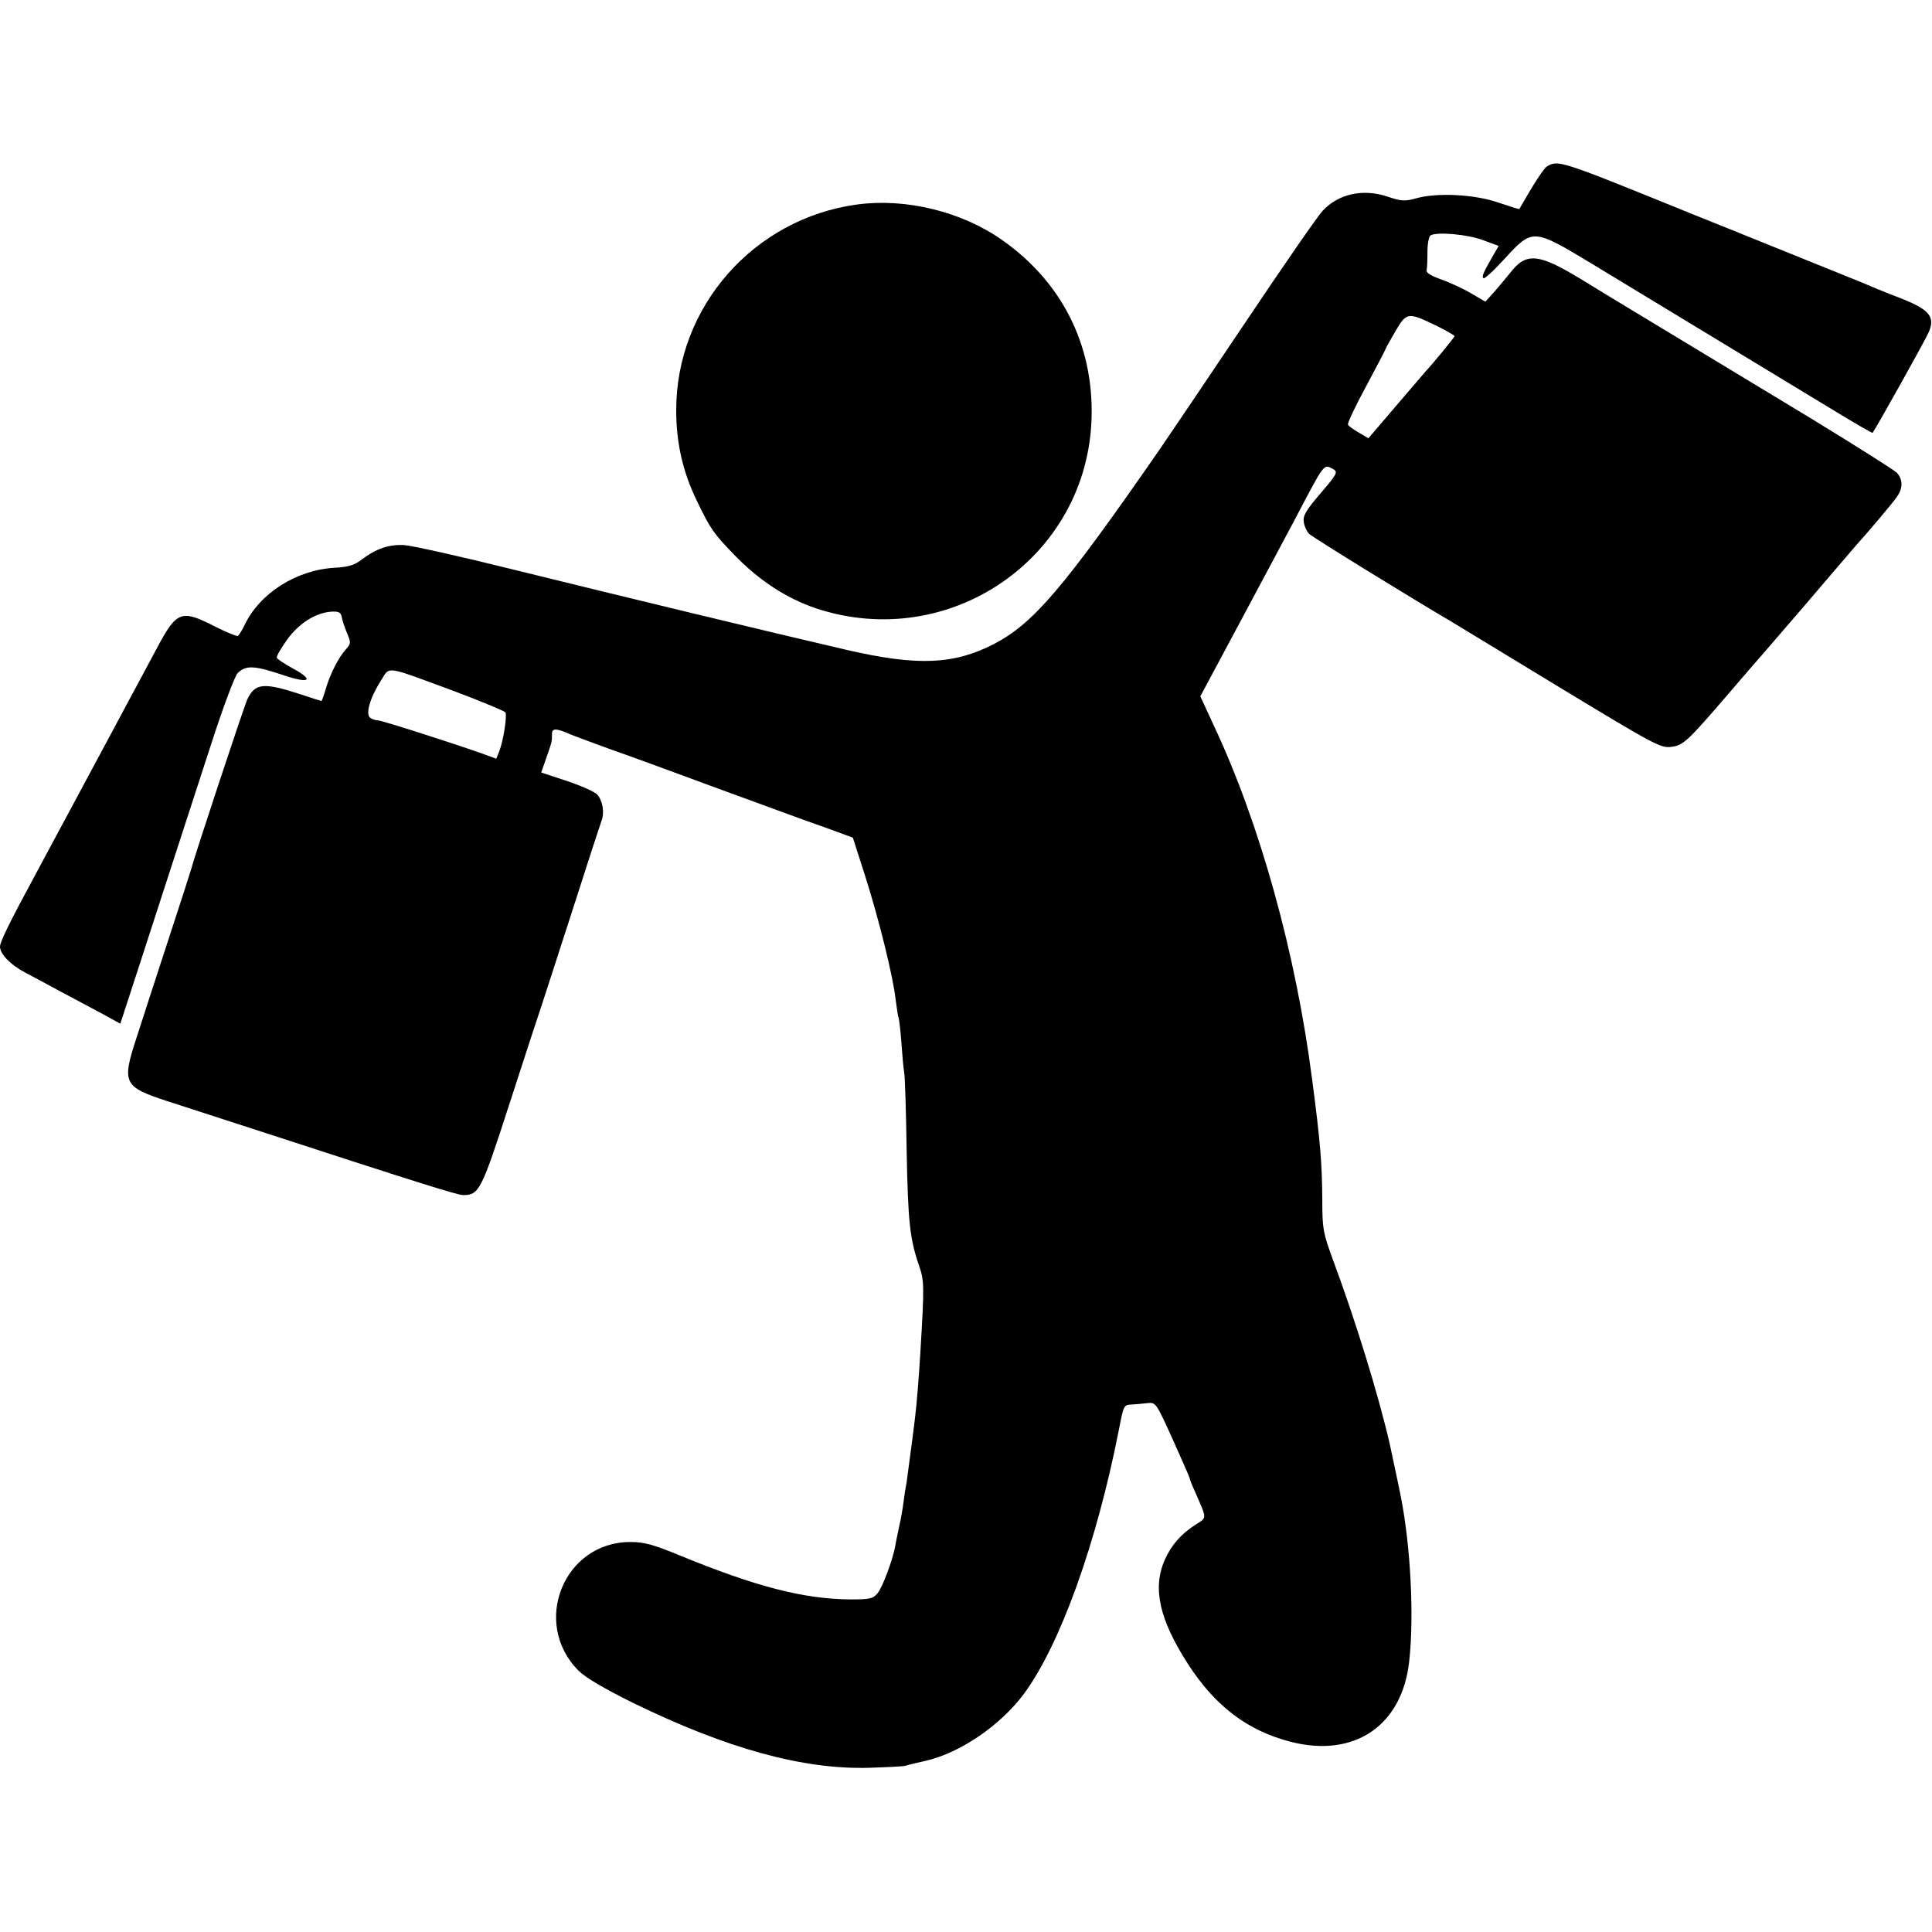 <?xml version="1.0" standalone="no"?>
<!DOCTYPE svg PUBLIC "-//W3C//DTD SVG 20010904//EN"
 "http://www.w3.org/TR/2001/REC-SVG-20010904/DTD/svg10.dtd">
<svg version="1.0" xmlns="http://www.w3.org/2000/svg"
 width="700pt" height="700pt" viewBox="0 0 700 700"
 preserveAspectRatio="xMidYMid meet">
<g transform="translate(0,700) scale(0.1,-0.1)"
fill="#000000" stroke="none">
<path d="M5605 6397 c-11 -6 -47 -61 -100 -154 -1 -2 -35 9 -76 23 -86 30
-223 37 -300 15 -40 -11 -52 -10 -103 7 -87 29 -176 10 -233 -51 -17 -17 -144
-201 -282 -407 -138 -206 -277 -411 -307 -455 -351 -507 -460 -634 -602 -708
-145 -75 -277 -81 -533 -22 -259 60 -799 190 -1224 295 -181 45 -352 83 -380
85 -55 3 -101 -12 -154 -52 -27 -21 -48 -27 -96 -30 -140 -7 -274 -92 -329
-208 -9 -19 -20 -36 -24 -39 -4 -2 -42 13 -85 35 -122 62 -137 56 -212 -86
-26 -49 -60 -112 -75 -140 -15 -27 -45 -84 -67 -125 -77 -143 -266 -495 -298
-555 -92 -170 -125 -238 -125 -255 0 -26 37 -65 90 -93 25 -13 80 -43 123 -66
42 -22 110 -59 150 -80 l73 -40 69 212 c99 306 182 560 265 816 40 123 81 232
91 242 30 30 61 28 168 -8 92 -31 111 -18 34 24 -31 17 -59 35 -60 40 -2 5 15
34 37 65 43 60 105 99 163 102 24 1 32 -3 35 -19 2 -11 10 -37 19 -58 15 -36
15 -38 -4 -60 -26 -28 -57 -89 -73 -144 -7 -24 -14 -43 -15 -43 -1 0 -36 11
-78 25 -132 43 -163 40 -191 -19 -12 -26 -196 -582 -202 -611 -1 -5 -39 -122
-84 -260 -45 -137 -97 -298 -116 -357 -53 -162 -46 -176 110 -227 50 -16 195
-63 321 -104 580 -189 732 -237 753 -237 58 0 66 16 167 328 53 164 107 329
120 367 13 39 64 198 115 355 50 157 95 294 99 305 12 29 5 74 -15 96 -9 10
-58 32 -109 49 l-94 31 18 52 c21 60 21 60 21 88 0 21 15 21 65 -1 11 -5 79
-30 150 -56 72 -25 166 -60 210 -76 44 -16 130 -48 190 -70 61 -22 153 -56
205 -75 52 -19 134 -49 183 -66 l87 -32 45 -140 c50 -157 101 -364 110 -446 4
-30 8 -60 11 -67 2 -8 7 -48 10 -90 3 -43 7 -90 10 -107 3 -16 7 -145 9 -285
5 -256 11 -317 45 -416 19 -54 19 -74 5 -309 -6 -97 -13 -189 -20 -245 -11
-90 -27 -207 -30 -230 -3 -14 -8 -45 -11 -70 -3 -25 -10 -65 -16 -90 -5 -25
-12 -56 -14 -70 -9 -51 -46 -150 -64 -172 -16 -20 -27 -23 -97 -23 -169 1
-342 45 -624 161 -92 38 -126 47 -174 47 -242 1 -361 -293 -189 -466 25 -25
91 -64 198 -117 340 -166 616 -242 856 -235 63 2 122 5 130 7 8 3 41 11 73 18
127 29 272 129 357 243 131 178 263 544 344 957 17 88 18 90 45 91 14 1 40 3
57 5 32 4 32 3 93 -131 33 -74 61 -137 61 -140 0 -3 8 -24 19 -48 45 -103 45
-94 3 -121 -53 -34 -88 -74 -112 -128 -45 -103 -19 -217 85 -378 99 -153 216
-241 372 -281 231 -59 404 59 429 293 18 163 5 414 -30 593 -5 27 -37 176 -41
195 -42 181 -125 450 -206 667 -35 96 -38 110 -38 215 -1 135 -7 210 -37 438
-59 457 -189 925 -355 1279 l-50 108 144 269 c79 148 168 314 197 369 112 213
105 204 141 185 17 -10 14 -17 -46 -87 -54 -63 -65 -82 -61 -105 2 -15 11 -34
19 -42 11 -12 395 -248 512 -316 17 -10 194 -118 395 -240 345 -209 367 -221
405 -216 44 5 58 18 215 201 52 61 107 124 121 140 43 49 230 267 279 325 25
29 50 58 55 64 40 44 134 155 148 176 22 31 22 62 0 87 -10 10 -151 99 -313
198 -162 98 -377 228 -478 289 -101 61 -195 118 -210 127 -15 9 -81 49 -146
89 -152 92 -196 96 -253 23 -12 -15 -37 -45 -56 -67 l-35 -39 -55 32 c-31 18
-80 40 -109 50 -34 12 -52 24 -49 32 2 8 3 38 3 67 0 29 5 55 11 59 22 14 135
4 190 -17 l57 -21 -18 -31 c-39 -68 -44 -80 -37 -86 3 -4 39 29 78 72 100 109
102 109 317 -21 373 -226 782 -474 894 -542 65 -39 119 -71 121 -69 15 21 194
341 204 366 23 55 1 81 -104 122 -50 19 -113 45 -150 61 -22 9 -143 58 -270
109 -126 51 -277 112 -335 135 -482 196 -483 196 -525 172z m-397 -579 c34
-17 62 -33 62 -36 0 -4 -77 -98 -105 -128 -5 -6 -54 -63 -108 -126 l-99 -116
-34 20 c-19 11 -37 24 -40 29 -3 5 27 68 66 140 38 71 70 132 70 134 0 2 16
31 36 65 41 70 45 70 152 18z m-3563 -1322 c99 -37 182 -72 186 -77 7 -12 -7
-102 -22 -141 l-11 -27 -52 19 c-104 37 -363 120 -377 120 -8 0 -20 4 -27 9
-19 11 -2 72 37 133 35 55 9 59 266 -36z"/>
<path d="M3105 6259 c-374 -51 -655 -370 -655 -745 0 -119 24 -224 75 -329 50
-103 59 -116 135 -195 91 -94 190 -158 296 -194 486 -161 986 185 999 692 7
263 -108 491 -325 643 -147 103 -349 152 -525 128z"/>
</g>
</svg>
